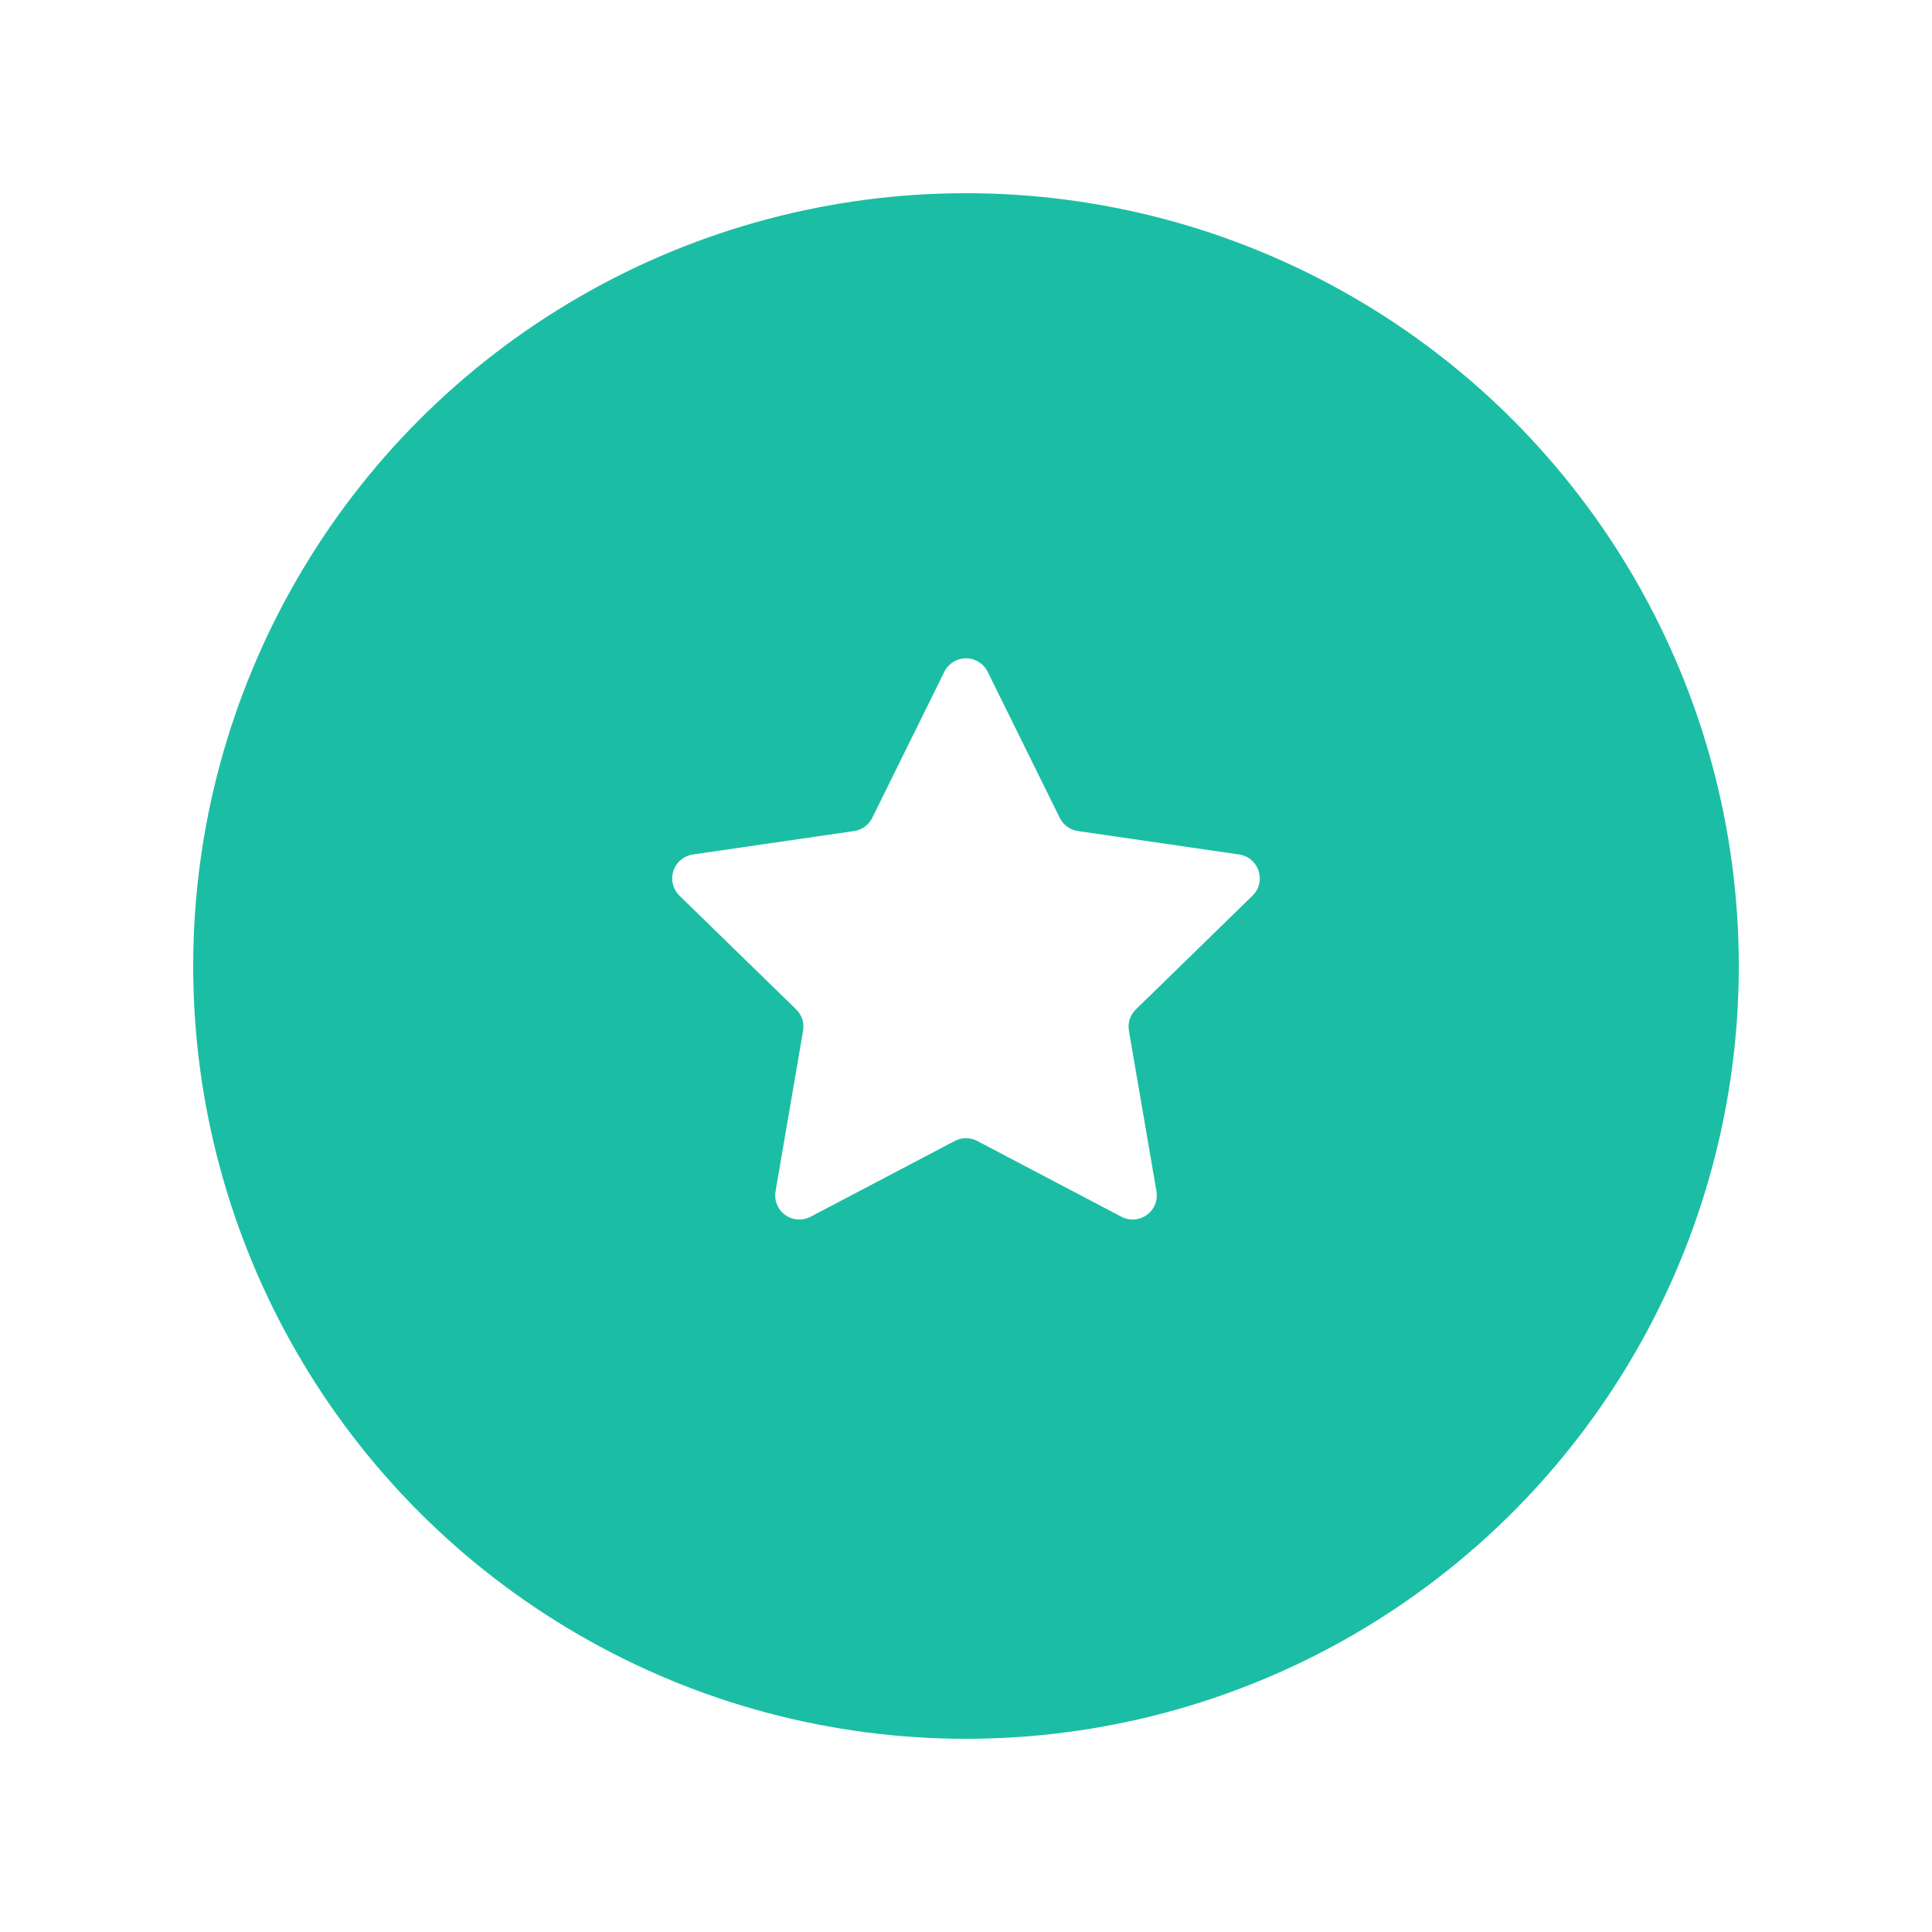 <?xml version="1.0" encoding="UTF-8"?>
<svg width="80px" height="80px" viewBox="0 0 80 80" version="1.1" xmlns="http://www.w3.org/2000/svg" xmlns:xlink="http://www.w3.org/1999/xlink">
    <title>首页</title>
    <defs>
        <linearGradient x1="0%" y1="0%" x2="100%" y2="100%" id="linearGradient-1">
            <stop stop-color="#D7CFFA" offset="0%"></stop>
            <stop stop-color="#AEA1F4" offset="100%"></stop>
        </linearGradient>
        <filter x="-33.3%" y="-33.3%" width="166.7%" height="166.7%" filterUnits="objectBoundingBox" id="filter-2">
            <feOffset dx="0" dy="2" in="SourceAlpha" result="shadowOffsetOuter1"></feOffset>
            <feGaussianBlur stdDeviation="3" in="shadowOffsetOuter1" result="shadowBlurOuter1"></feGaussianBlur>
            <feColorMatrix values="0 0 0 0 0.503   0 0 0 0 0.432   0 0 0 0 0.882  0 0 0 1 0" type="matrix" in="shadowBlurOuter1" result="shadowMatrixOuter1"></feColorMatrix>
            <feMerge>
                <feMergeNode in="shadowMatrixOuter1"></feMergeNode>
                <feMergeNode in="SourceGraphic"></feMergeNode>
            </feMerge>
        </filter>
    </defs>
    <g id="页面-1" stroke="none" stroke-width="1" fill="none" fill-rule="evenodd">
        <g id="RecoverGo（WhatsApp）首页2" transform="translate(-665, -834)">
            <g id="编组-36" transform="translate(665, 834)">
                <rect id="矩形" fill-opacity="0" fill="url(#linearGradient-1)" x="0" y="0" width="80" height="80" rx="20"></rect>
                <g id="语音-粗线条" filter="url(#filter-2)" transform="translate(16, 16)">
                    <rect id="矩形" fill-opacity="0" fill="#D8D8D8" x="0" y="0" width="48" height="48"></rect>
                    <path d="M24,30.857 C28.714,30.857 32.571,27 32.571,22.286 L32.571,12 C32.571,7.286 28.714,3.429 24,3.429 C19.286,3.429 15.429,7.286 15.429,12 L15.429,22.286 C15.429,27 19.286,30.857 24,30.857 Z" id="路径" fill="#FFFFFF" fill-rule="nonzero"></path>
                    <path d="M36.857,20.743 C35.914,20.743 35.143,21.514 35.143,22.457 L35.143,24.171 C35.143,29.829 30.514,34.457 24.857,34.457 L23.143,34.457 C17.486,34.457 12.857,29.829 12.857,24.171 L12.857,22.457 C12.857,21.514 12.086,20.743 11.143,20.743 C10.2,20.743 9.429,21.514 9.429,22.457 L9.429,24.171 C9.429,31.457 15.086,37.371 22.286,37.8 L22.286,41.143 L17.914,41.143 C17.057,41.143 16.286,41.914 16.286,42.771 L16.286,42.943 C16.286,43.8 17.057,44.571 17.914,44.571 L30.086,44.571 C30.943,44.571 31.714,43.8 31.714,42.943 L31.714,42.771 C31.714,41.914 30.943,41.143 30.086,41.143 L25.714,41.143 L25.714,37.8 C32.914,37.371 38.571,31.371 38.571,24.171 L38.571,22.457 C38.571,21.514 37.8,20.743 36.857,20.743 L36.857,20.743 Z" id="路径" fill="#FFFFFF" fill-rule="nonzero"></path>
                </g>
                <g id="编组-42" transform="translate(8, 8)">
                    <circle id="椭圆形" fill="#1BBEA5" cx="32" cy="32" r="32"></circle>
                    <path d="M31.535,39.245 L25.564,42.383 C25.076,42.64 24.471,42.452 24.214,41.964 C24.112,41.769 24.076,41.546 24.114,41.329 L25.254,34.681 C25.309,34.357 25.202,34.026 24.966,33.796 L20.136,29.088 C19.741,28.703 19.733,28.069 20.118,27.674 C20.272,27.517 20.473,27.414 20.69,27.382 L27.365,26.412 C27.691,26.365 27.973,26.161 28.118,25.865 L31.103,19.817 C31.348,19.322 31.947,19.118 32.443,19.363 C32.64,19.46 32.799,19.62 32.897,19.817 L35.882,25.865 C36.027,26.161 36.309,26.365 36.635,26.412 L43.31,27.382 C43.856,27.462 44.235,27.969 44.155,28.516 C44.124,28.733 44.021,28.935 43.864,29.088 L39.034,33.796 C38.798,34.026 38.691,34.357 38.746,34.681 L39.886,41.329 C39.98,41.874 39.614,42.39 39.07,42.484 C38.853,42.521 38.63,42.486 38.436,42.383 L32.465,39.245 C32.174,39.091 31.826,39.091 31.535,39.245 Z" id="星形" fill="#FFFFFF"></path>
                </g>
            </g>
        </g>
    </g>
</svg>